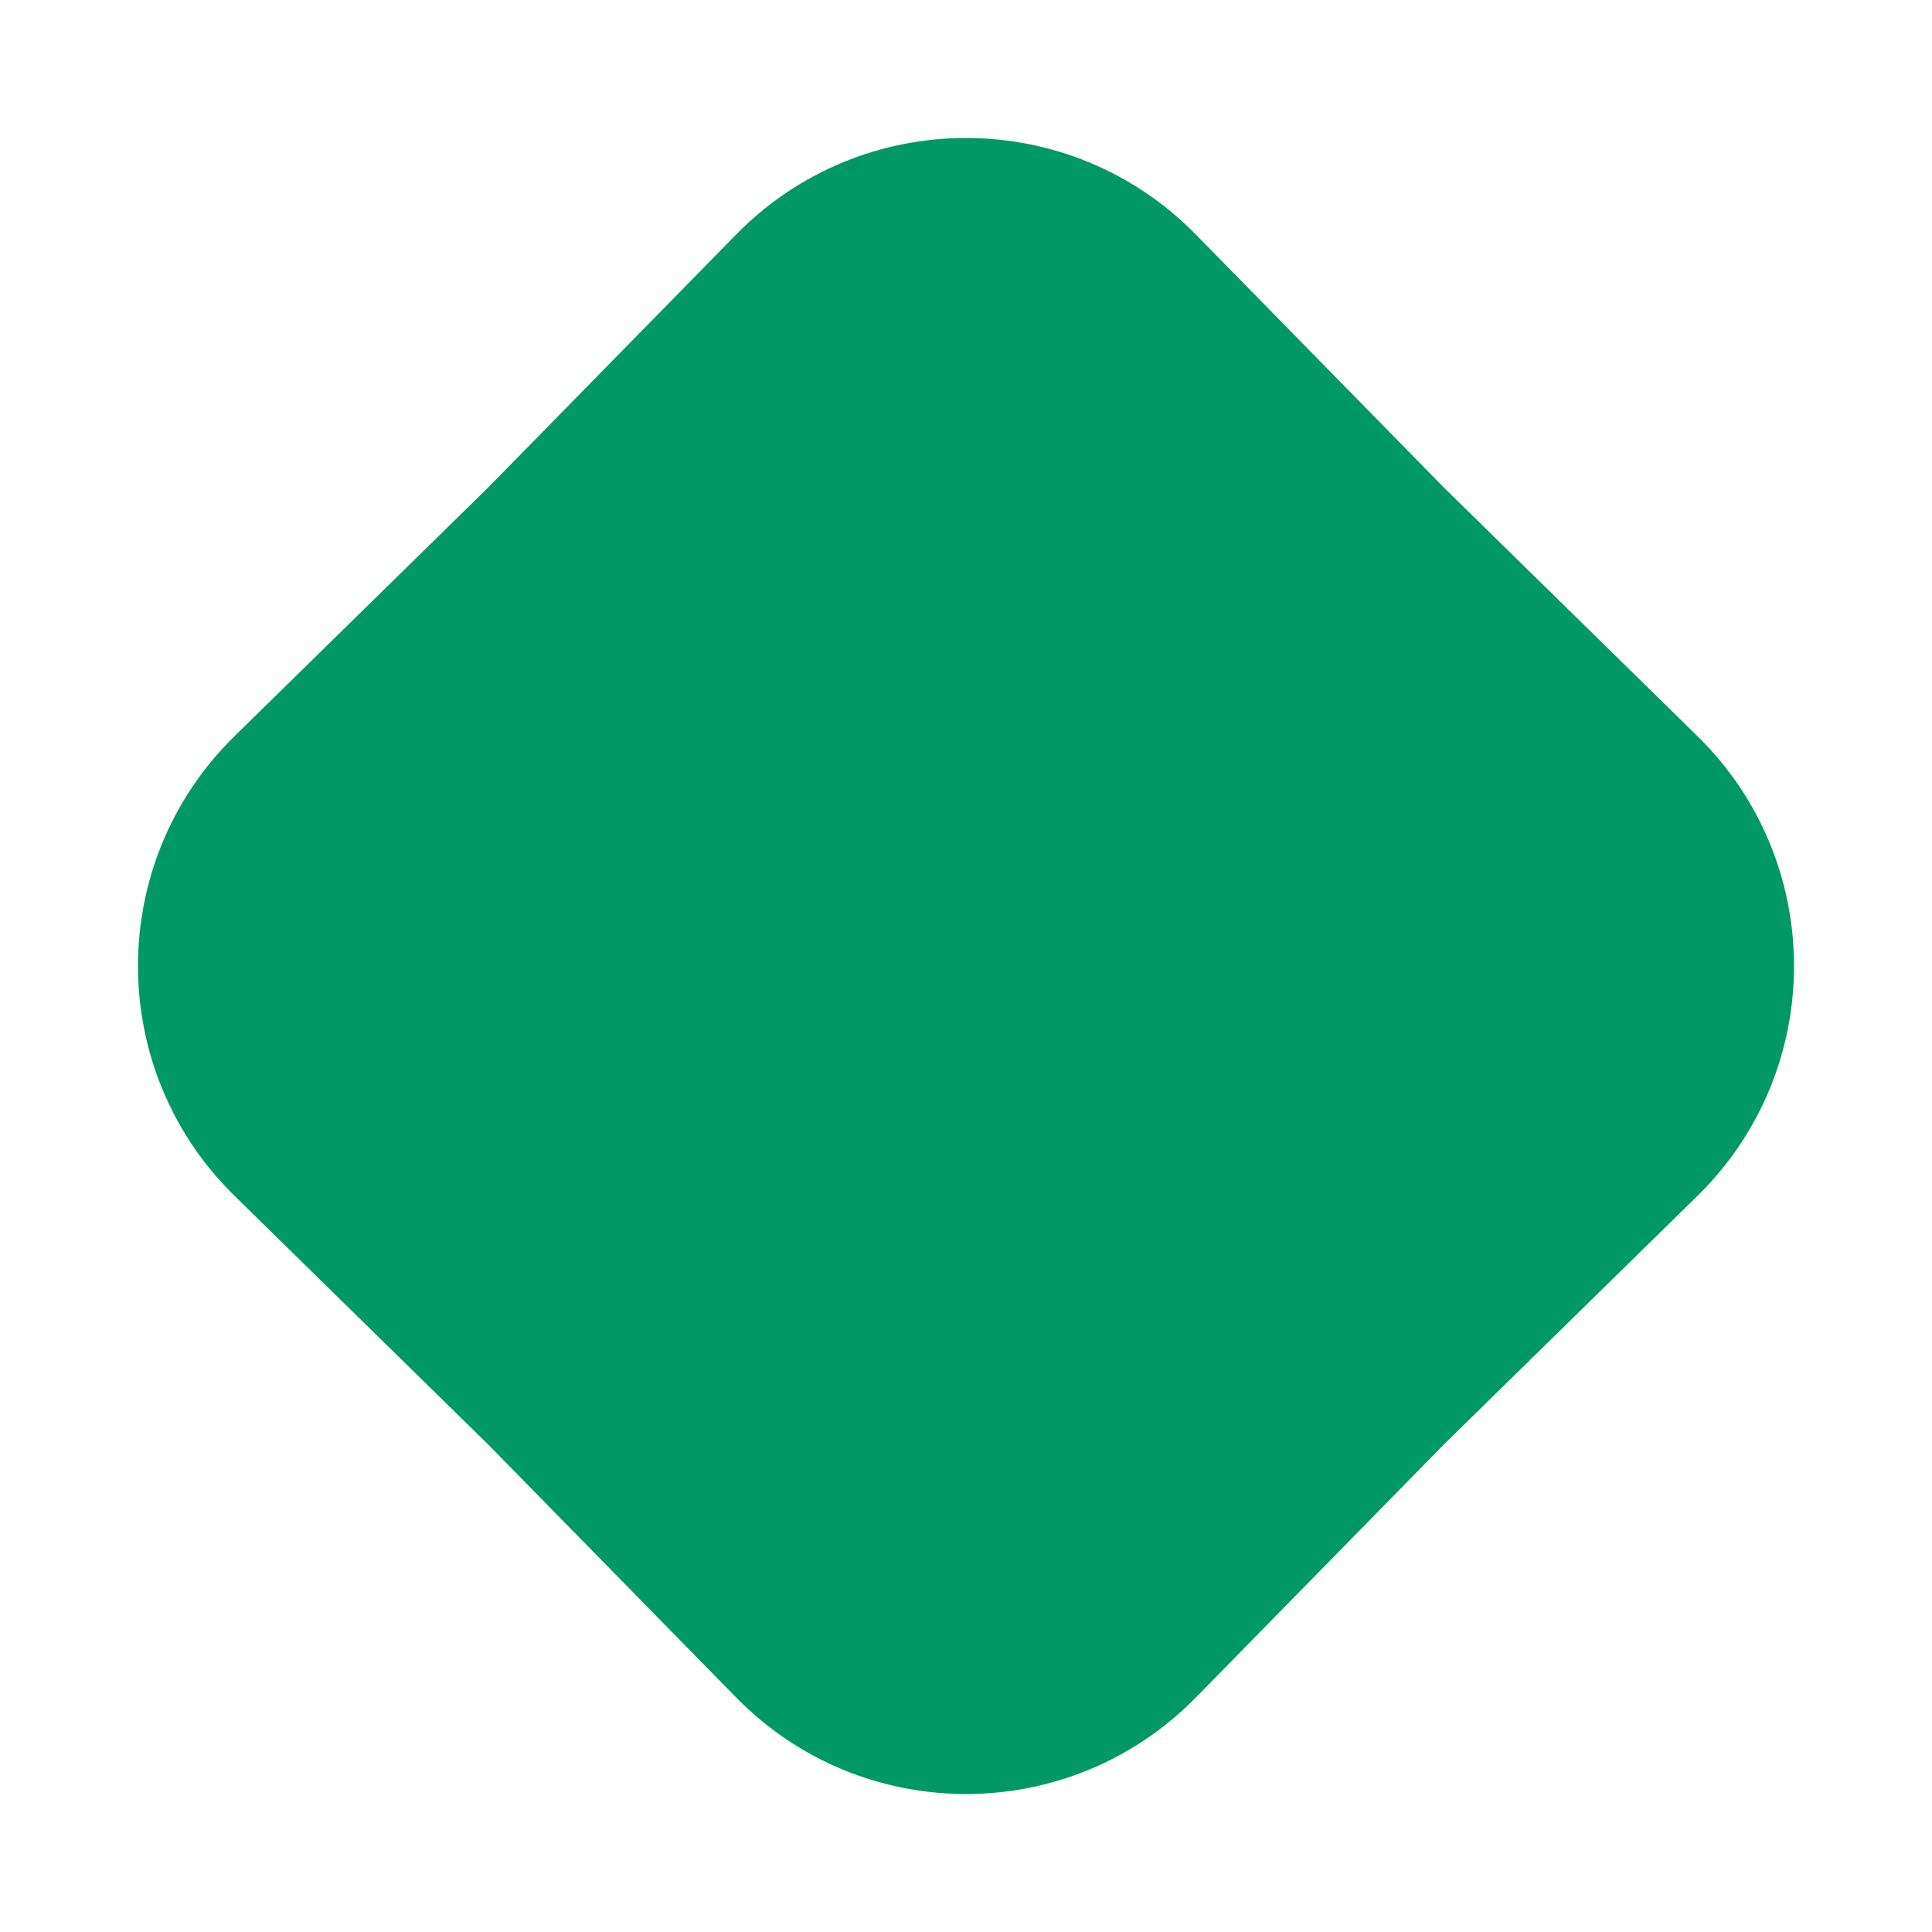 <?xml version="1.0" encoding="UTF-8"?> <svg xmlns="http://www.w3.org/2000/svg" width="12" height="12" viewBox="0 0 12 12" fill="none"> <path d="M4.572 1.457C5.356 0.657 6.644 0.657 7.428 1.457L8.97 3.03L10.543 4.572C11.343 5.356 11.343 6.644 10.543 7.428L8.97 8.97L7.428 10.543C6.644 11.343 5.356 11.343 4.572 10.543L3.03 8.97L1.457 7.428C0.657 6.644 0.657 5.356 1.457 4.572L3.03 3.03L4.572 1.457Z" fill="#009966"></path> </svg> 